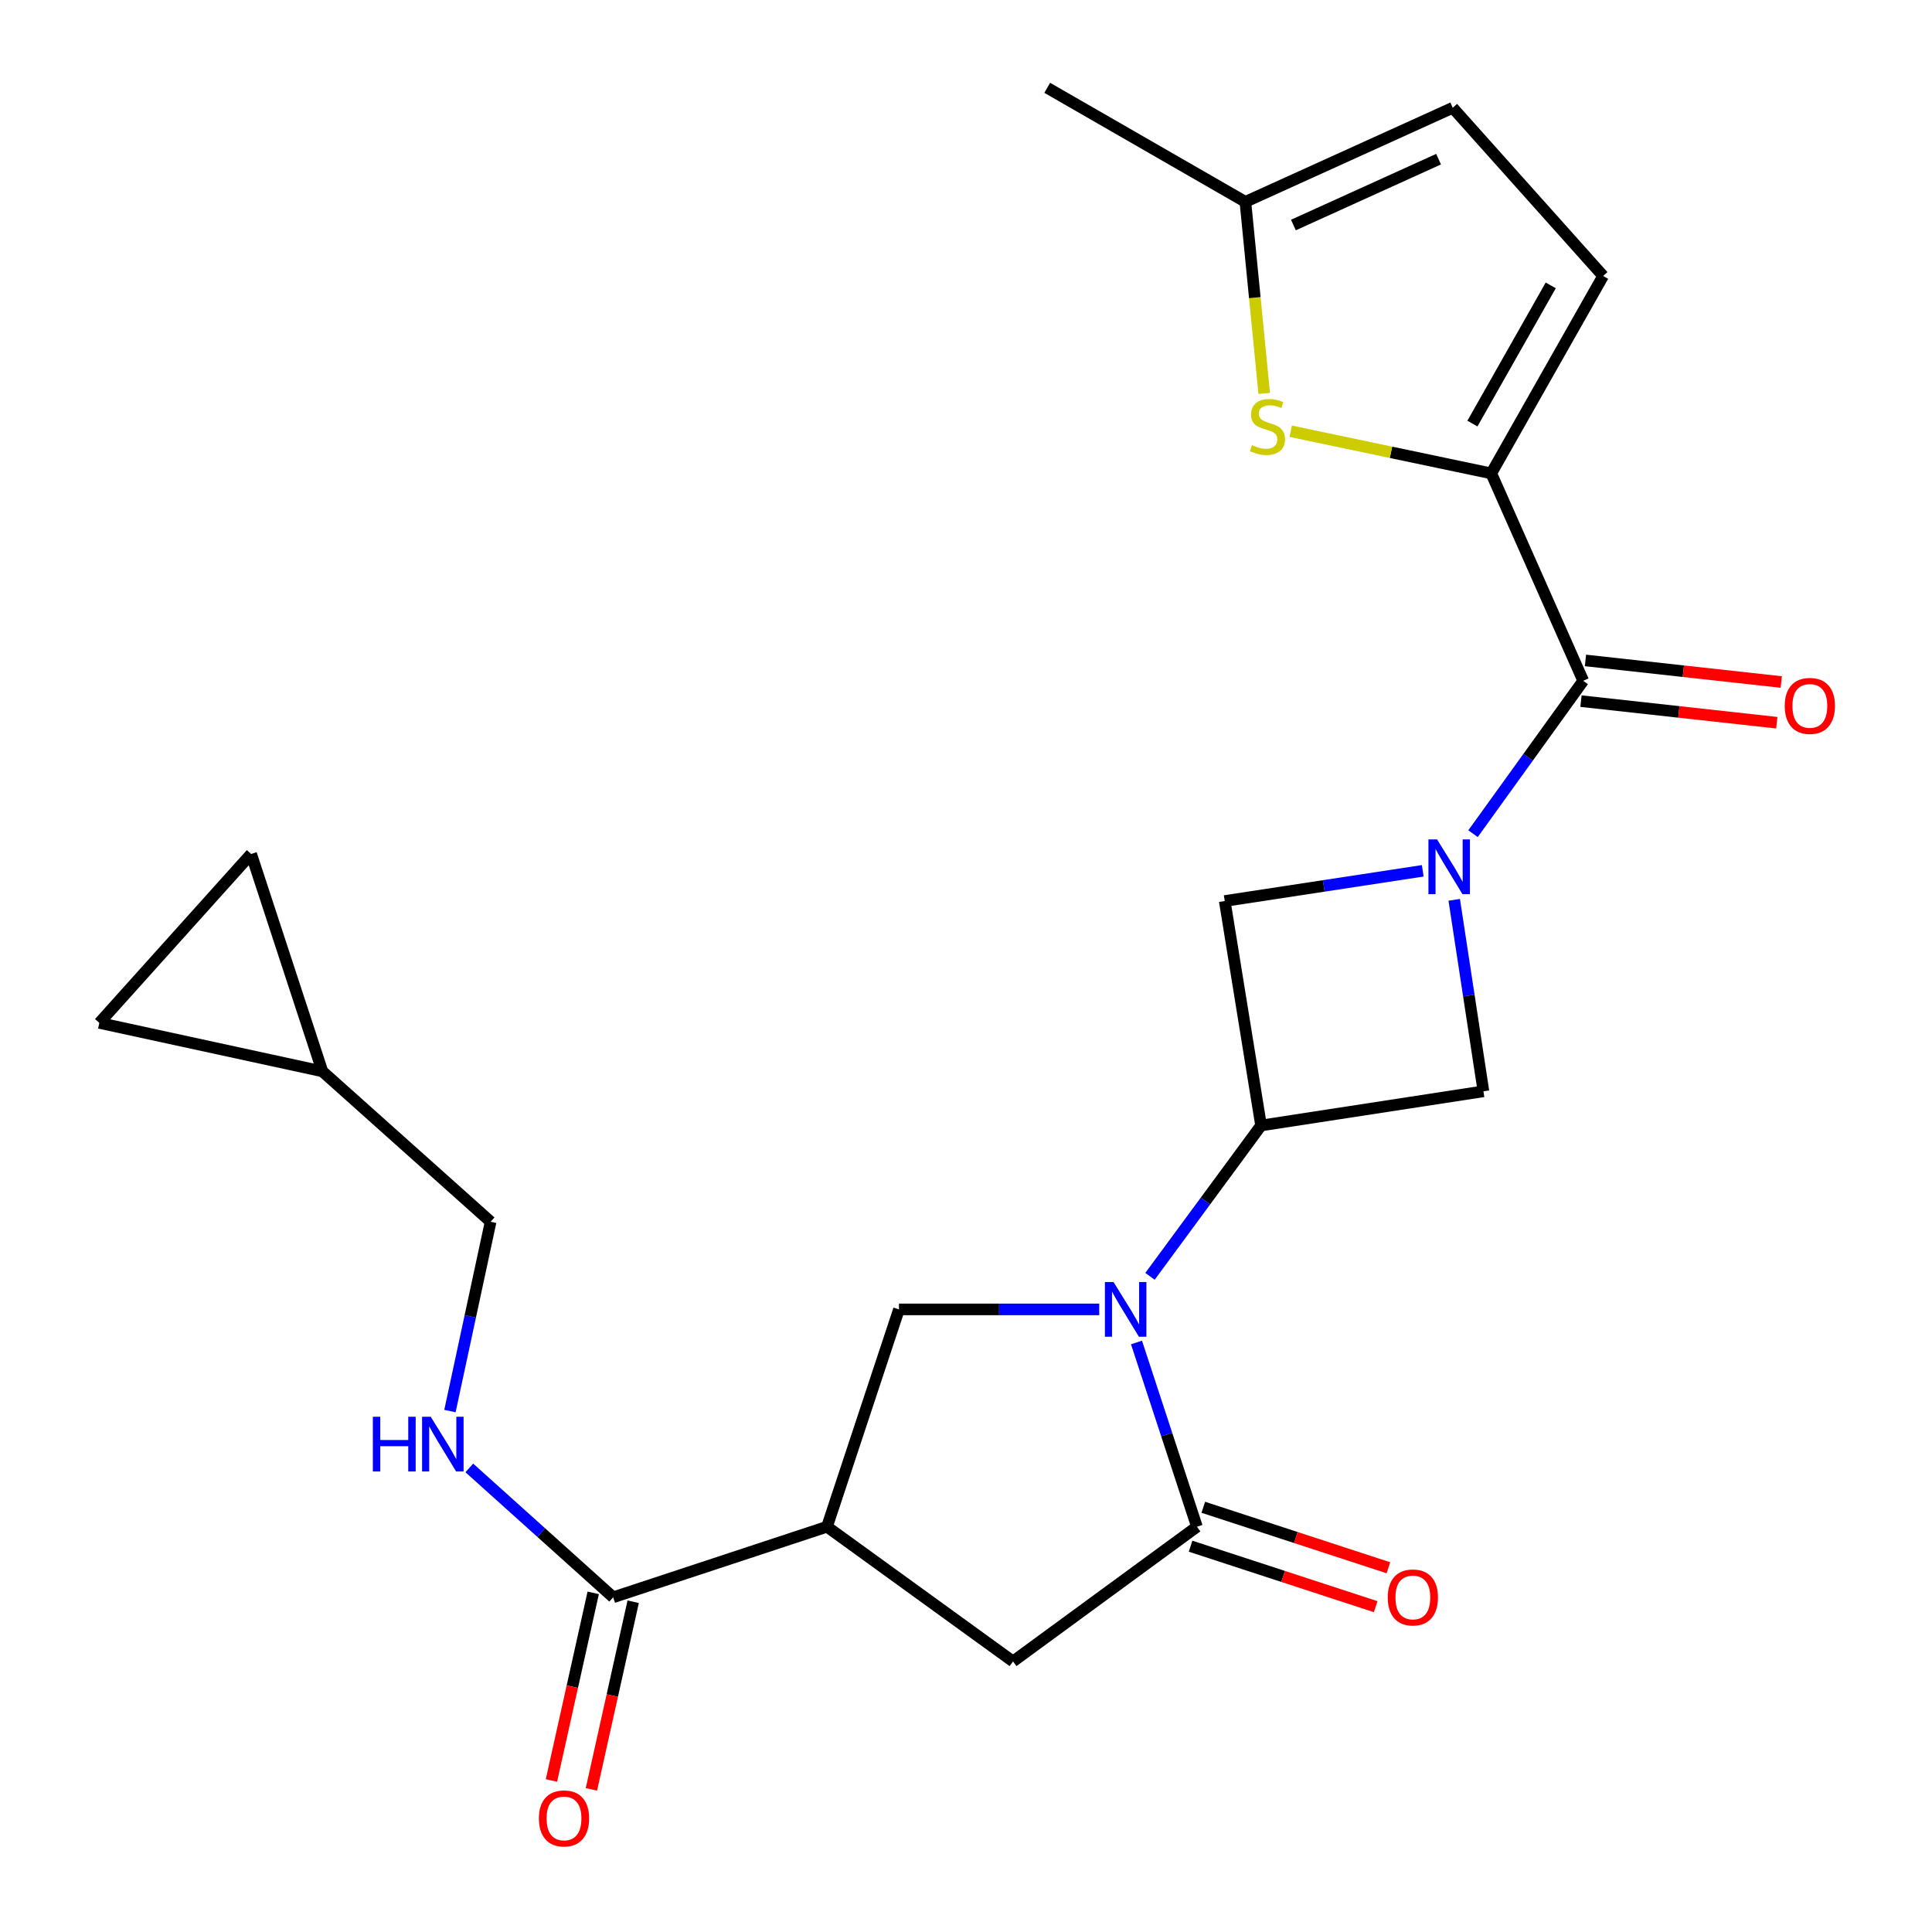 <?xml version='1.0' encoding='iso-8859-1'?>
<svg version='1.1' baseProfile='full'
              xmlns='http://www.w3.org/2000/svg'
                      xmlns:rdkit='http://www.rdkit.org/xml'
                      xmlns:xlink='http://www.w3.org/1999/xlink'
                  xml:space='preserve'
width='1000px' height='1000px' viewBox='0 0 1000 1000'>
<!-- END OF HEADER -->
<rect style='opacity:1.0;fill:#FFFFFF;stroke:none' width='1000' height='1000' x='0' y='0'> </rect>
<path class='bond-1' d='M 588.249,694.864 L 603.891,742.549' style='fill:none;fill-rule:evenodd;stroke:#0000FF;stroke-width:6px;stroke-linecap:butt;stroke-linejoin:miter;stroke-opacity:1' />
<path class='bond-1' d='M 603.891,742.549 L 619.533,790.234' style='fill:none;fill-rule:evenodd;stroke:#000000;stroke-width:6px;stroke-linecap:butt;stroke-linejoin:miter;stroke-opacity:1' />
<path class='bond-2' d='M 595.235,660.629 L 623.98,621.59' style='fill:none;fill-rule:evenodd;stroke:#0000FF;stroke-width:6px;stroke-linecap:butt;stroke-linejoin:miter;stroke-opacity:1' />
<path class='bond-2' d='M 623.98,621.59 L 652.724,582.551' style='fill:none;fill-rule:evenodd;stroke:#000000;stroke-width:6px;stroke-linecap:butt;stroke-linejoin:miter;stroke-opacity:1' />
<path class='bond-6' d='M 568.96,677.745 L 517.132,677.745' style='fill:none;fill-rule:evenodd;stroke:#0000FF;stroke-width:6px;stroke-linecap:butt;stroke-linejoin:miter;stroke-opacity:1' />
<path class='bond-6' d='M 517.132,677.745 L 465.305,677.745' style='fill:none;fill-rule:evenodd;stroke:#000000;stroke-width:6px;stroke-linecap:butt;stroke-linejoin:miter;stroke-opacity:1' />
<path class='bond-0' d='M 752.704,465.744 L 760.266,515.306' style='fill:none;fill-rule:evenodd;stroke:#0000FF;stroke-width:6px;stroke-linecap:butt;stroke-linejoin:miter;stroke-opacity:1' />
<path class='bond-0' d='M 760.266,515.306 L 767.827,564.867' style='fill:none;fill-rule:evenodd;stroke:#000000;stroke-width:6px;stroke-linecap:butt;stroke-linejoin:miter;stroke-opacity:1' />
<path class='bond-4' d='M 762.436,431.518 L 790.952,391.944' style='fill:none;fill-rule:evenodd;stroke:#0000FF;stroke-width:6px;stroke-linecap:butt;stroke-linejoin:miter;stroke-opacity:1' />
<path class='bond-4' d='M 790.952,391.944 L 819.468,352.369' style='fill:none;fill-rule:evenodd;stroke:#000000;stroke-width:6px;stroke-linecap:butt;stroke-linejoin:miter;stroke-opacity:1' />
<path class='bond-24' d='M 736.417,450.731 L 685.169,458.548' style='fill:none;fill-rule:evenodd;stroke:#0000FF;stroke-width:6px;stroke-linecap:butt;stroke-linejoin:miter;stroke-opacity:1' />
<path class='bond-24' d='M 685.169,458.548 L 633.921,466.365' style='fill:none;fill-rule:evenodd;stroke:#000000;stroke-width:6px;stroke-linecap:butt;stroke-linejoin:miter;stroke-opacity:1' />
<path class='bond-11' d='M 619.533,790.234 L 524.34,859.96' style='fill:none;fill-rule:evenodd;stroke:#000000;stroke-width:6px;stroke-linecap:butt;stroke-linejoin:miter;stroke-opacity:1' />
<path class='bond-19' d='M 616.241,800.306 L 664.151,815.963' style='fill:none;fill-rule:evenodd;stroke:#000000;stroke-width:6px;stroke-linecap:butt;stroke-linejoin:miter;stroke-opacity:1' />
<path class='bond-19' d='M 664.151,815.963 L 712.061,831.62' style='fill:none;fill-rule:evenodd;stroke:#FF0000;stroke-width:6px;stroke-linecap:butt;stroke-linejoin:miter;stroke-opacity:1' />
<path class='bond-19' d='M 622.825,780.161 L 670.735,795.819' style='fill:none;fill-rule:evenodd;stroke:#000000;stroke-width:6px;stroke-linecap:butt;stroke-linejoin:miter;stroke-opacity:1' />
<path class='bond-19' d='M 670.735,795.819 L 718.644,811.476' style='fill:none;fill-rule:evenodd;stroke:#FF0000;stroke-width:6px;stroke-linecap:butt;stroke-linejoin:miter;stroke-opacity:1' />
<path class='bond-9' d='M 652.724,582.551 L 633.921,466.365' style='fill:none;fill-rule:evenodd;stroke:#000000;stroke-width:6px;stroke-linecap:butt;stroke-linejoin:miter;stroke-opacity:1' />
<path class='bond-10' d='M 652.724,582.551 L 767.827,564.867' style='fill:none;fill-rule:evenodd;stroke:#000000;stroke-width:6px;stroke-linecap:butt;stroke-linejoin:miter;stroke-opacity:1' />
<path class='bond-3' d='M 771.877,245.025 L 819.468,352.369' style='fill:none;fill-rule:evenodd;stroke:#000000;stroke-width:6px;stroke-linecap:butt;stroke-linejoin:miter;stroke-opacity:1' />
<path class='bond-7' d='M 771.877,245.025 L 719.975,234.116' style='fill:none;fill-rule:evenodd;stroke:#000000;stroke-width:6px;stroke-linecap:butt;stroke-linejoin:miter;stroke-opacity:1' />
<path class='bond-7' d='M 719.975,234.116 L 668.072,223.206' style='fill:none;fill-rule:evenodd;stroke:#CCCC00;stroke-width:6px;stroke-linecap:butt;stroke-linejoin:miter;stroke-opacity:1' />
<path class='bond-12' d='M 771.877,245.025 L 829.782,142.838' style='fill:none;fill-rule:evenodd;stroke:#000000;stroke-width:6px;stroke-linecap:butt;stroke-linejoin:miter;stroke-opacity:1' />
<path class='bond-12' d='M 762.124,219.248 L 802.658,147.717' style='fill:none;fill-rule:evenodd;stroke:#000000;stroke-width:6px;stroke-linecap:butt;stroke-linejoin:miter;stroke-opacity:1' />
<path class='bond-20' d='M 818.307,362.902 L 868.985,368.487' style='fill:none;fill-rule:evenodd;stroke:#000000;stroke-width:6px;stroke-linecap:butt;stroke-linejoin:miter;stroke-opacity:1' />
<path class='bond-20' d='M 868.985,368.487 L 919.662,374.072' style='fill:none;fill-rule:evenodd;stroke:#FF0000;stroke-width:6px;stroke-linecap:butt;stroke-linejoin:miter;stroke-opacity:1' />
<path class='bond-20' d='M 820.629,341.836 L 871.306,347.421' style='fill:none;fill-rule:evenodd;stroke:#000000;stroke-width:6px;stroke-linecap:butt;stroke-linejoin:miter;stroke-opacity:1' />
<path class='bond-20' d='M 871.306,347.421 L 921.983,353.006' style='fill:none;fill-rule:evenodd;stroke:#FF0000;stroke-width:6px;stroke-linecap:butt;stroke-linejoin:miter;stroke-opacity:1' />
<path class='bond-5' d='M 428.052,790.234 L 465.305,677.745' style='fill:none;fill-rule:evenodd;stroke:#000000;stroke-width:6px;stroke-linecap:butt;stroke-linejoin:miter;stroke-opacity:1' />
<path class='bond-8' d='M 428.052,790.234 L 317.387,826.757' style='fill:none;fill-rule:evenodd;stroke:#000000;stroke-width:6px;stroke-linecap:butt;stroke-linejoin:miter;stroke-opacity:1' />
<path class='bond-25' d='M 428.052,790.234 L 524.34,859.96' style='fill:none;fill-rule:evenodd;stroke:#000000;stroke-width:6px;stroke-linecap:butt;stroke-linejoin:miter;stroke-opacity:1' />
<path class='bond-13' d='M 654.358,203.637 L 649.485,154.057' style='fill:none;fill-rule:evenodd;stroke:#CCCC00;stroke-width:6px;stroke-linecap:butt;stroke-linejoin:miter;stroke-opacity:1' />
<path class='bond-13' d='M 649.485,154.057 L 644.612,104.478' style='fill:none;fill-rule:evenodd;stroke:#000000;stroke-width:6px;stroke-linecap:butt;stroke-linejoin:miter;stroke-opacity:1' />
<path class='bond-14' d='M 317.387,826.757 L 280.152,793.275' style='fill:none;fill-rule:evenodd;stroke:#000000;stroke-width:6px;stroke-linecap:butt;stroke-linejoin:miter;stroke-opacity:1' />
<path class='bond-14' d='M 280.152,793.275 L 242.916,759.793' style='fill:none;fill-rule:evenodd;stroke:#0000FF;stroke-width:6px;stroke-linecap:butt;stroke-linejoin:miter;stroke-opacity:1' />
<path class='bond-21' d='M 307.044,824.455 L 296.235,873.017' style='fill:none;fill-rule:evenodd;stroke:#000000;stroke-width:6px;stroke-linecap:butt;stroke-linejoin:miter;stroke-opacity:1' />
<path class='bond-21' d='M 296.235,873.017 L 285.427,921.579' style='fill:none;fill-rule:evenodd;stroke:#FF0000;stroke-width:6px;stroke-linecap:butt;stroke-linejoin:miter;stroke-opacity:1' />
<path class='bond-21' d='M 327.731,829.059 L 316.923,877.621' style='fill:none;fill-rule:evenodd;stroke:#000000;stroke-width:6px;stroke-linecap:butt;stroke-linejoin:miter;stroke-opacity:1' />
<path class='bond-21' d='M 316.923,877.621 L 306.114,926.183' style='fill:none;fill-rule:evenodd;stroke:#FF0000;stroke-width:6px;stroke-linecap:butt;stroke-linejoin:miter;stroke-opacity:1' />
<path class='bond-15' d='M 829.782,142.838 L 751.944,55.78' style='fill:none;fill-rule:evenodd;stroke:#000000;stroke-width:6px;stroke-linecap:butt;stroke-linejoin:miter;stroke-opacity:1' />
<path class='bond-23' d='M 644.612,104.478 L 542.048,45.455' style='fill:none;fill-rule:evenodd;stroke:#000000;stroke-width:6px;stroke-linecap:butt;stroke-linejoin:miter;stroke-opacity:1' />
<path class='bond-27' d='M 644.612,104.478 L 751.944,55.78' style='fill:none;fill-rule:evenodd;stroke:#000000;stroke-width:6px;stroke-linecap:butt;stroke-linejoin:miter;stroke-opacity:1' />
<path class='bond-27' d='M 669.468,116.473 L 744.601,82.385' style='fill:none;fill-rule:evenodd;stroke:#000000;stroke-width:6px;stroke-linecap:butt;stroke-linejoin:miter;stroke-opacity:1' />
<path class='bond-22' d='M 232.887,730.368 L 243.418,681.373' style='fill:none;fill-rule:evenodd;stroke:#0000FF;stroke-width:6px;stroke-linecap:butt;stroke-linejoin:miter;stroke-opacity:1' />
<path class='bond-22' d='M 243.418,681.373 L 253.949,632.379' style='fill:none;fill-rule:evenodd;stroke:#000000;stroke-width:6px;stroke-linecap:butt;stroke-linejoin:miter;stroke-opacity:1' />
<path class='bond-16' d='M 166.868,554.529 L 253.949,632.379' style='fill:none;fill-rule:evenodd;stroke:#000000;stroke-width:6px;stroke-linecap:butt;stroke-linejoin:miter;stroke-opacity:1' />
<path class='bond-17' d='M 166.868,554.529 L 129.991,442.016' style='fill:none;fill-rule:evenodd;stroke:#000000;stroke-width:6px;stroke-linecap:butt;stroke-linejoin:miter;stroke-opacity:1' />
<path class='bond-18' d='M 166.868,554.529 L 51.411,529.45' style='fill:none;fill-rule:evenodd;stroke:#000000;stroke-width:6px;stroke-linecap:butt;stroke-linejoin:miter;stroke-opacity:1' />
<path class='bond-26' d='M 129.991,442.016 L 51.411,529.45' style='fill:none;fill-rule:evenodd;stroke:#000000;stroke-width:6px;stroke-linecap:butt;stroke-linejoin:miter;stroke-opacity:1' />
<path  class='atom-0' d='M 576.373 663.585
L 585.653 678.585
Q 586.573 680.065, 588.053 682.745
Q 589.533 685.425, 589.613 685.585
L 589.613 663.585
L 593.373 663.585
L 593.373 691.905
L 589.493 691.905
L 579.533 675.505
Q 578.373 673.585, 577.133 671.385
Q 575.933 669.185, 575.573 668.505
L 575.573 691.905
L 571.893 691.905
L 571.893 663.585
L 576.373 663.585
' fill='#0000FF'/>
<path  class='atom-1' d='M 743.835 434.485
L 753.115 449.485
Q 754.035 450.965, 755.515 453.645
Q 756.995 456.325, 757.075 456.485
L 757.075 434.485
L 760.835 434.485
L 760.835 462.805
L 756.955 462.805
L 746.995 446.405
Q 745.835 444.485, 744.595 442.285
Q 743.395 440.085, 743.035 439.405
L 743.035 462.805
L 739.355 462.805
L 739.355 434.485
L 743.835 434.485
' fill='#0000FF'/>
<path  class='atom-8' d='M 648.032 230.396
Q 648.352 230.516, 649.672 231.076
Q 650.992 231.636, 652.432 231.996
Q 653.912 232.316, 655.352 232.316
Q 658.032 232.316, 659.592 231.036
Q 661.152 229.716, 661.152 227.436
Q 661.152 225.876, 660.352 224.916
Q 659.592 223.956, 658.392 223.436
Q 657.192 222.916, 655.192 222.316
Q 652.672 221.556, 651.152 220.836
Q 649.672 220.116, 648.592 218.596
Q 647.552 217.076, 647.552 214.516
Q 647.552 210.956, 649.952 208.756
Q 652.392 206.556, 657.192 206.556
Q 660.472 206.556, 664.192 208.116
L 663.272 211.196
Q 659.872 209.796, 657.312 209.796
Q 654.552 209.796, 653.032 210.956
Q 651.512 212.076, 651.552 214.036
Q 651.552 215.556, 652.312 216.476
Q 653.112 217.396, 654.232 217.916
Q 655.392 218.436, 657.312 219.036
Q 659.872 219.836, 661.392 220.636
Q 662.912 221.436, 663.992 223.076
Q 665.112 224.676, 665.112 227.436
Q 665.112 231.356, 662.472 233.476
Q 659.872 235.556, 655.512 235.556
Q 652.992 235.556, 651.072 234.996
Q 649.192 234.476, 646.952 233.556
L 648.032 230.396
' fill='#CCCC00'/>
<path  class='atom-15' d='M 192.991 733.311
L 196.831 733.311
L 196.831 745.351
L 211.311 745.351
L 211.311 733.311
L 215.151 733.311
L 215.151 761.631
L 211.311 761.631
L 211.311 748.551
L 196.831 748.551
L 196.831 761.631
L 192.991 761.631
L 192.991 733.311
' fill='#0000FF'/>
<path  class='atom-15' d='M 222.951 733.311
L 232.231 748.311
Q 233.151 749.791, 234.631 752.471
Q 236.111 755.151, 236.191 755.311
L 236.191 733.311
L 239.951 733.311
L 239.951 761.631
L 236.071 761.631
L 226.111 745.231
Q 224.951 743.311, 223.711 741.111
Q 222.511 738.911, 222.151 738.231
L 222.151 761.631
L 218.471 761.631
L 218.471 733.311
L 222.951 733.311
' fill='#0000FF'/>
<path  class='atom-20' d='M 718.292 826.837
Q 718.292 820.037, 721.652 816.237
Q 725.012 812.437, 731.292 812.437
Q 737.572 812.437, 740.932 816.237
Q 744.292 820.037, 744.292 826.837
Q 744.292 833.717, 740.892 837.637
Q 737.492 841.517, 731.292 841.517
Q 725.052 841.517, 721.652 837.637
Q 718.292 833.757, 718.292 826.837
M 731.292 838.317
Q 735.612 838.317, 737.932 835.437
Q 740.292 832.517, 740.292 826.837
Q 740.292 821.277, 737.932 818.477
Q 735.612 815.637, 731.292 815.637
Q 726.972 815.637, 724.612 818.437
Q 722.292 821.237, 722.292 826.837
Q 722.292 832.557, 724.612 835.437
Q 726.972 838.317, 731.292 838.317
' fill='#FF0000'/>
<path  class='atom-21' d='M 923.773 365.377
Q 923.773 358.577, 927.133 354.777
Q 930.493 350.977, 936.773 350.977
Q 943.053 350.977, 946.413 354.777
Q 949.773 358.577, 949.773 365.377
Q 949.773 372.257, 946.373 376.177
Q 942.973 380.057, 936.773 380.057
Q 930.533 380.057, 927.133 376.177
Q 923.773 372.297, 923.773 365.377
M 936.773 376.857
Q 941.093 376.857, 943.413 373.977
Q 945.773 371.057, 945.773 365.377
Q 945.773 359.817, 943.413 357.017
Q 941.093 354.177, 936.773 354.177
Q 932.453 354.177, 930.093 356.977
Q 927.773 359.777, 927.773 365.377
Q 927.773 371.097, 930.093 373.977
Q 932.453 376.857, 936.773 376.857
' fill='#FF0000'/>
<path  class='atom-22' d='M 278.932 941.21
Q 278.932 934.41, 282.292 930.61
Q 285.652 926.81, 291.932 926.81
Q 298.212 926.81, 301.572 930.61
Q 304.932 934.41, 304.932 941.21
Q 304.932 948.09, 301.532 952.01
Q 298.132 955.89, 291.932 955.89
Q 285.692 955.89, 282.292 952.01
Q 278.932 948.13, 278.932 941.21
M 291.932 952.69
Q 296.252 952.69, 298.572 949.81
Q 300.932 946.89, 300.932 941.21
Q 300.932 935.65, 298.572 932.85
Q 296.252 930.01, 291.932 930.01
Q 287.612 930.01, 285.252 932.81
Q 282.932 935.61, 282.932 941.21
Q 282.932 946.93, 285.252 949.81
Q 287.612 952.69, 291.932 952.69
' fill='#FF0000'/>
</svg>
